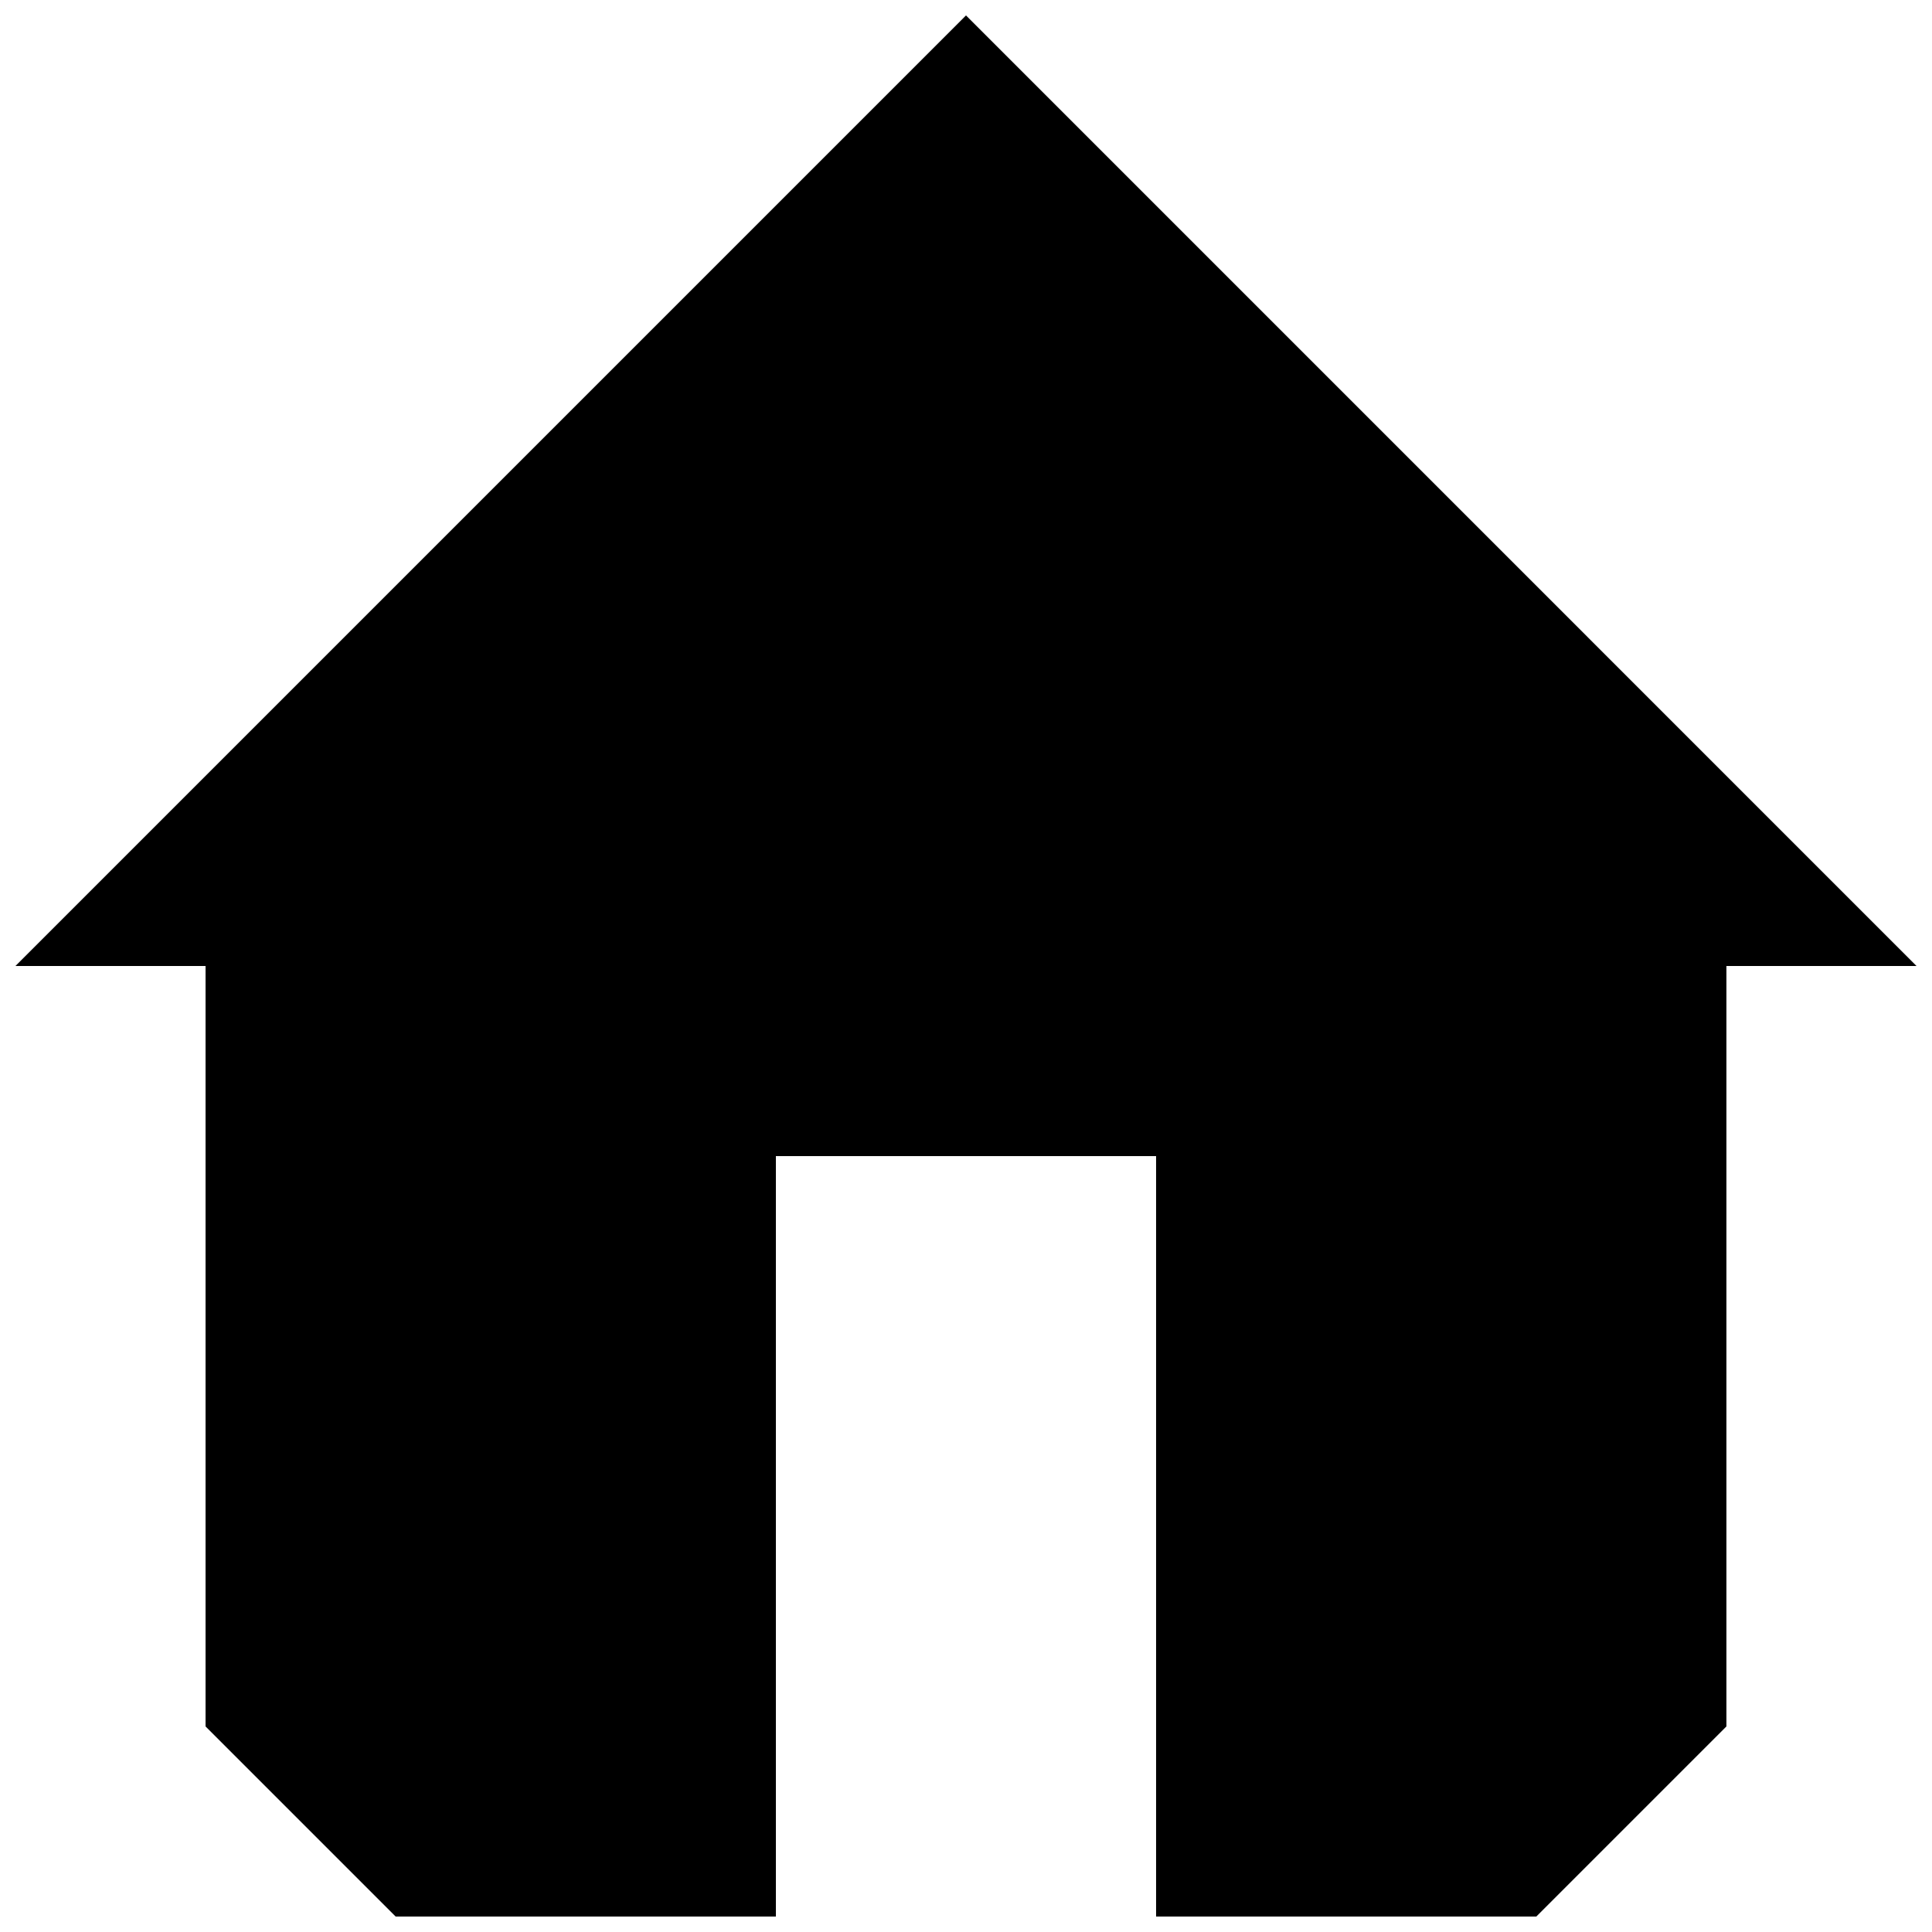 <?xml version="1.0" encoding="UTF-8"?>
<!-- Uploaded to: SVG Repo, www.svgrepo.com, Generator: SVG Repo Mixer Tools -->
<svg width="800px" height="800px" version="1.1" viewBox="144 144 512 512" xmlns="http://www.w3.org/2000/svg">
 <defs>
  <clipPath id="a">
   <path d="m148.09 148.09h503.81v503.81h-503.81z"/>
  </clipPath>
 </defs>
 <g clip-path="url(#a)">
  <path d="m651.9 400-251.9-251.91-251.91 251.91h50.383v201.52l50.383 50.383h100.76v-201.52h100.76v201.52h100.76l50.383-50.383v-201.52h50.383z"/>
 </g>
</svg>